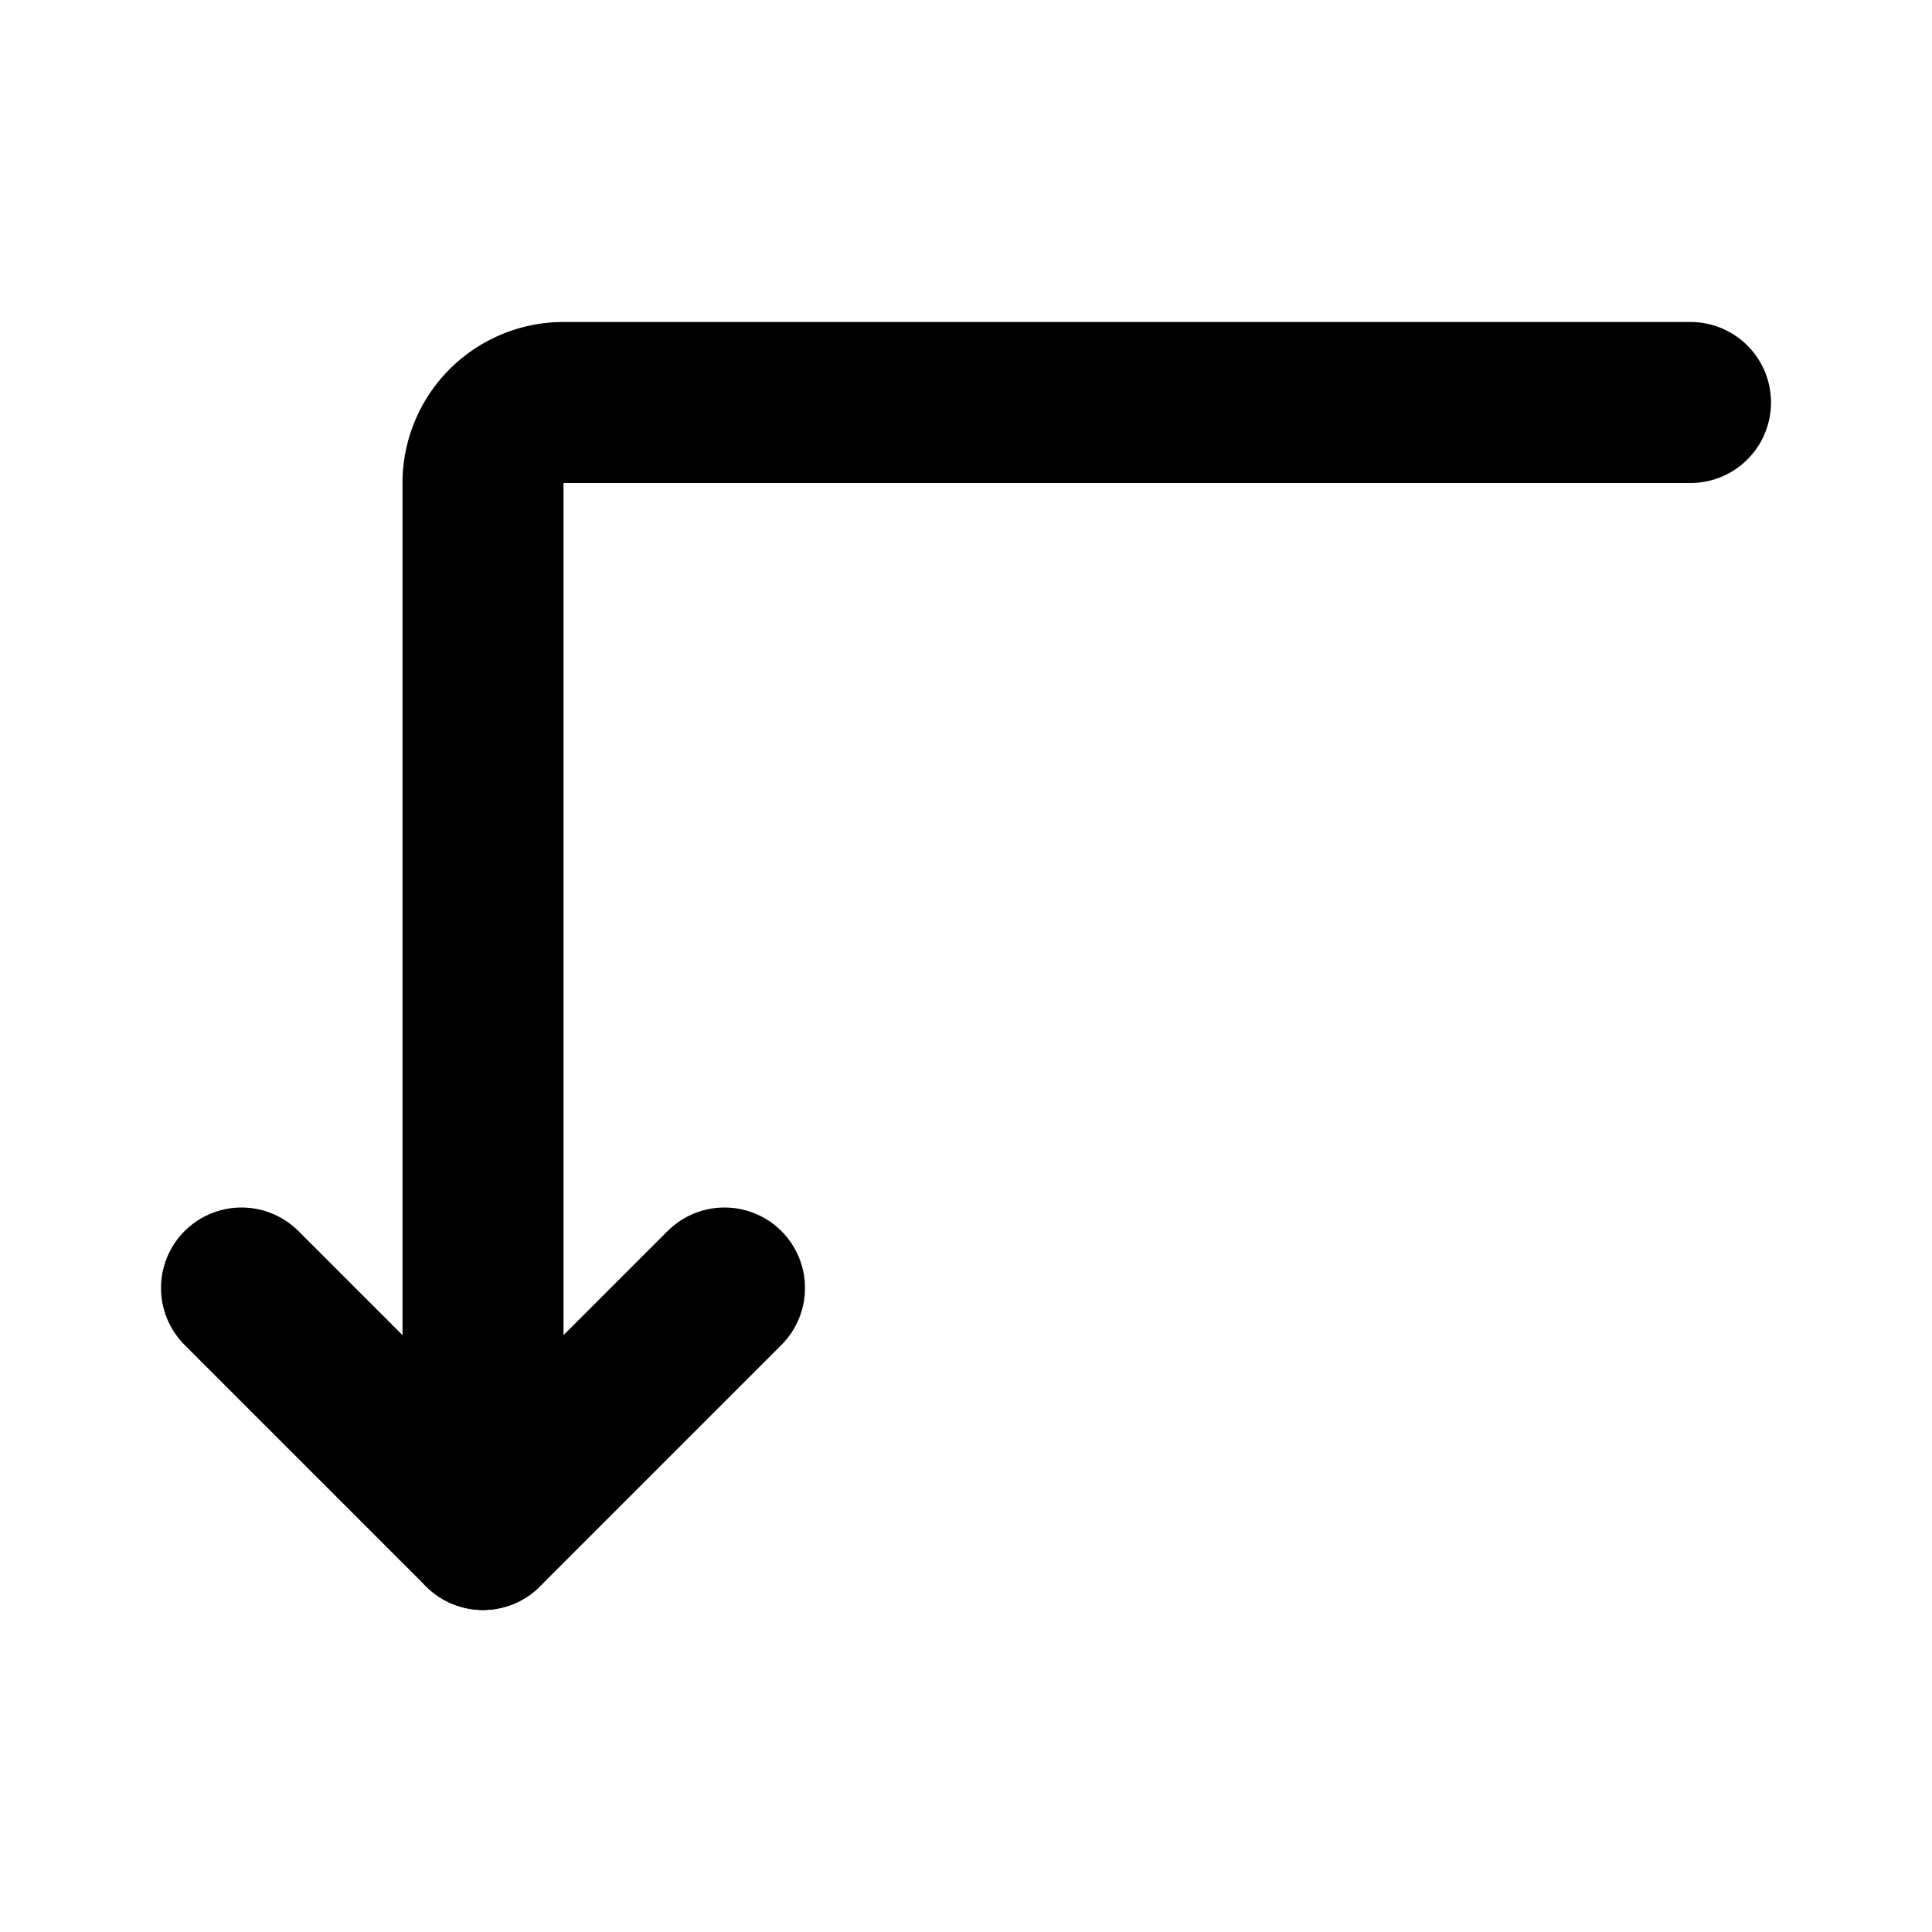 <?xml version="1.0" encoding="utf-8"?>
<svg fill="#000000" width="800px" height="800px" viewBox="0 0 24 24" id="turn-down-right-direction" data-name="Flat Line" xmlns="http://www.w3.org/2000/svg" class="icon flat-line"><path id="primary" d="M6,19V6A1,1,0,0,1,7,5H21" style="fill: none; stroke: rgb(0, 0, 0); stroke-linecap: round; stroke-linejoin: round; stroke-width: 2;"></path><polyline id="primary-2" data-name="primary" points="3 16 6 19 9 16" style="fill: none; stroke: rgb(0, 0, 0); stroke-linecap: round; stroke-linejoin: round; stroke-width: 2;"></polyline></svg>
